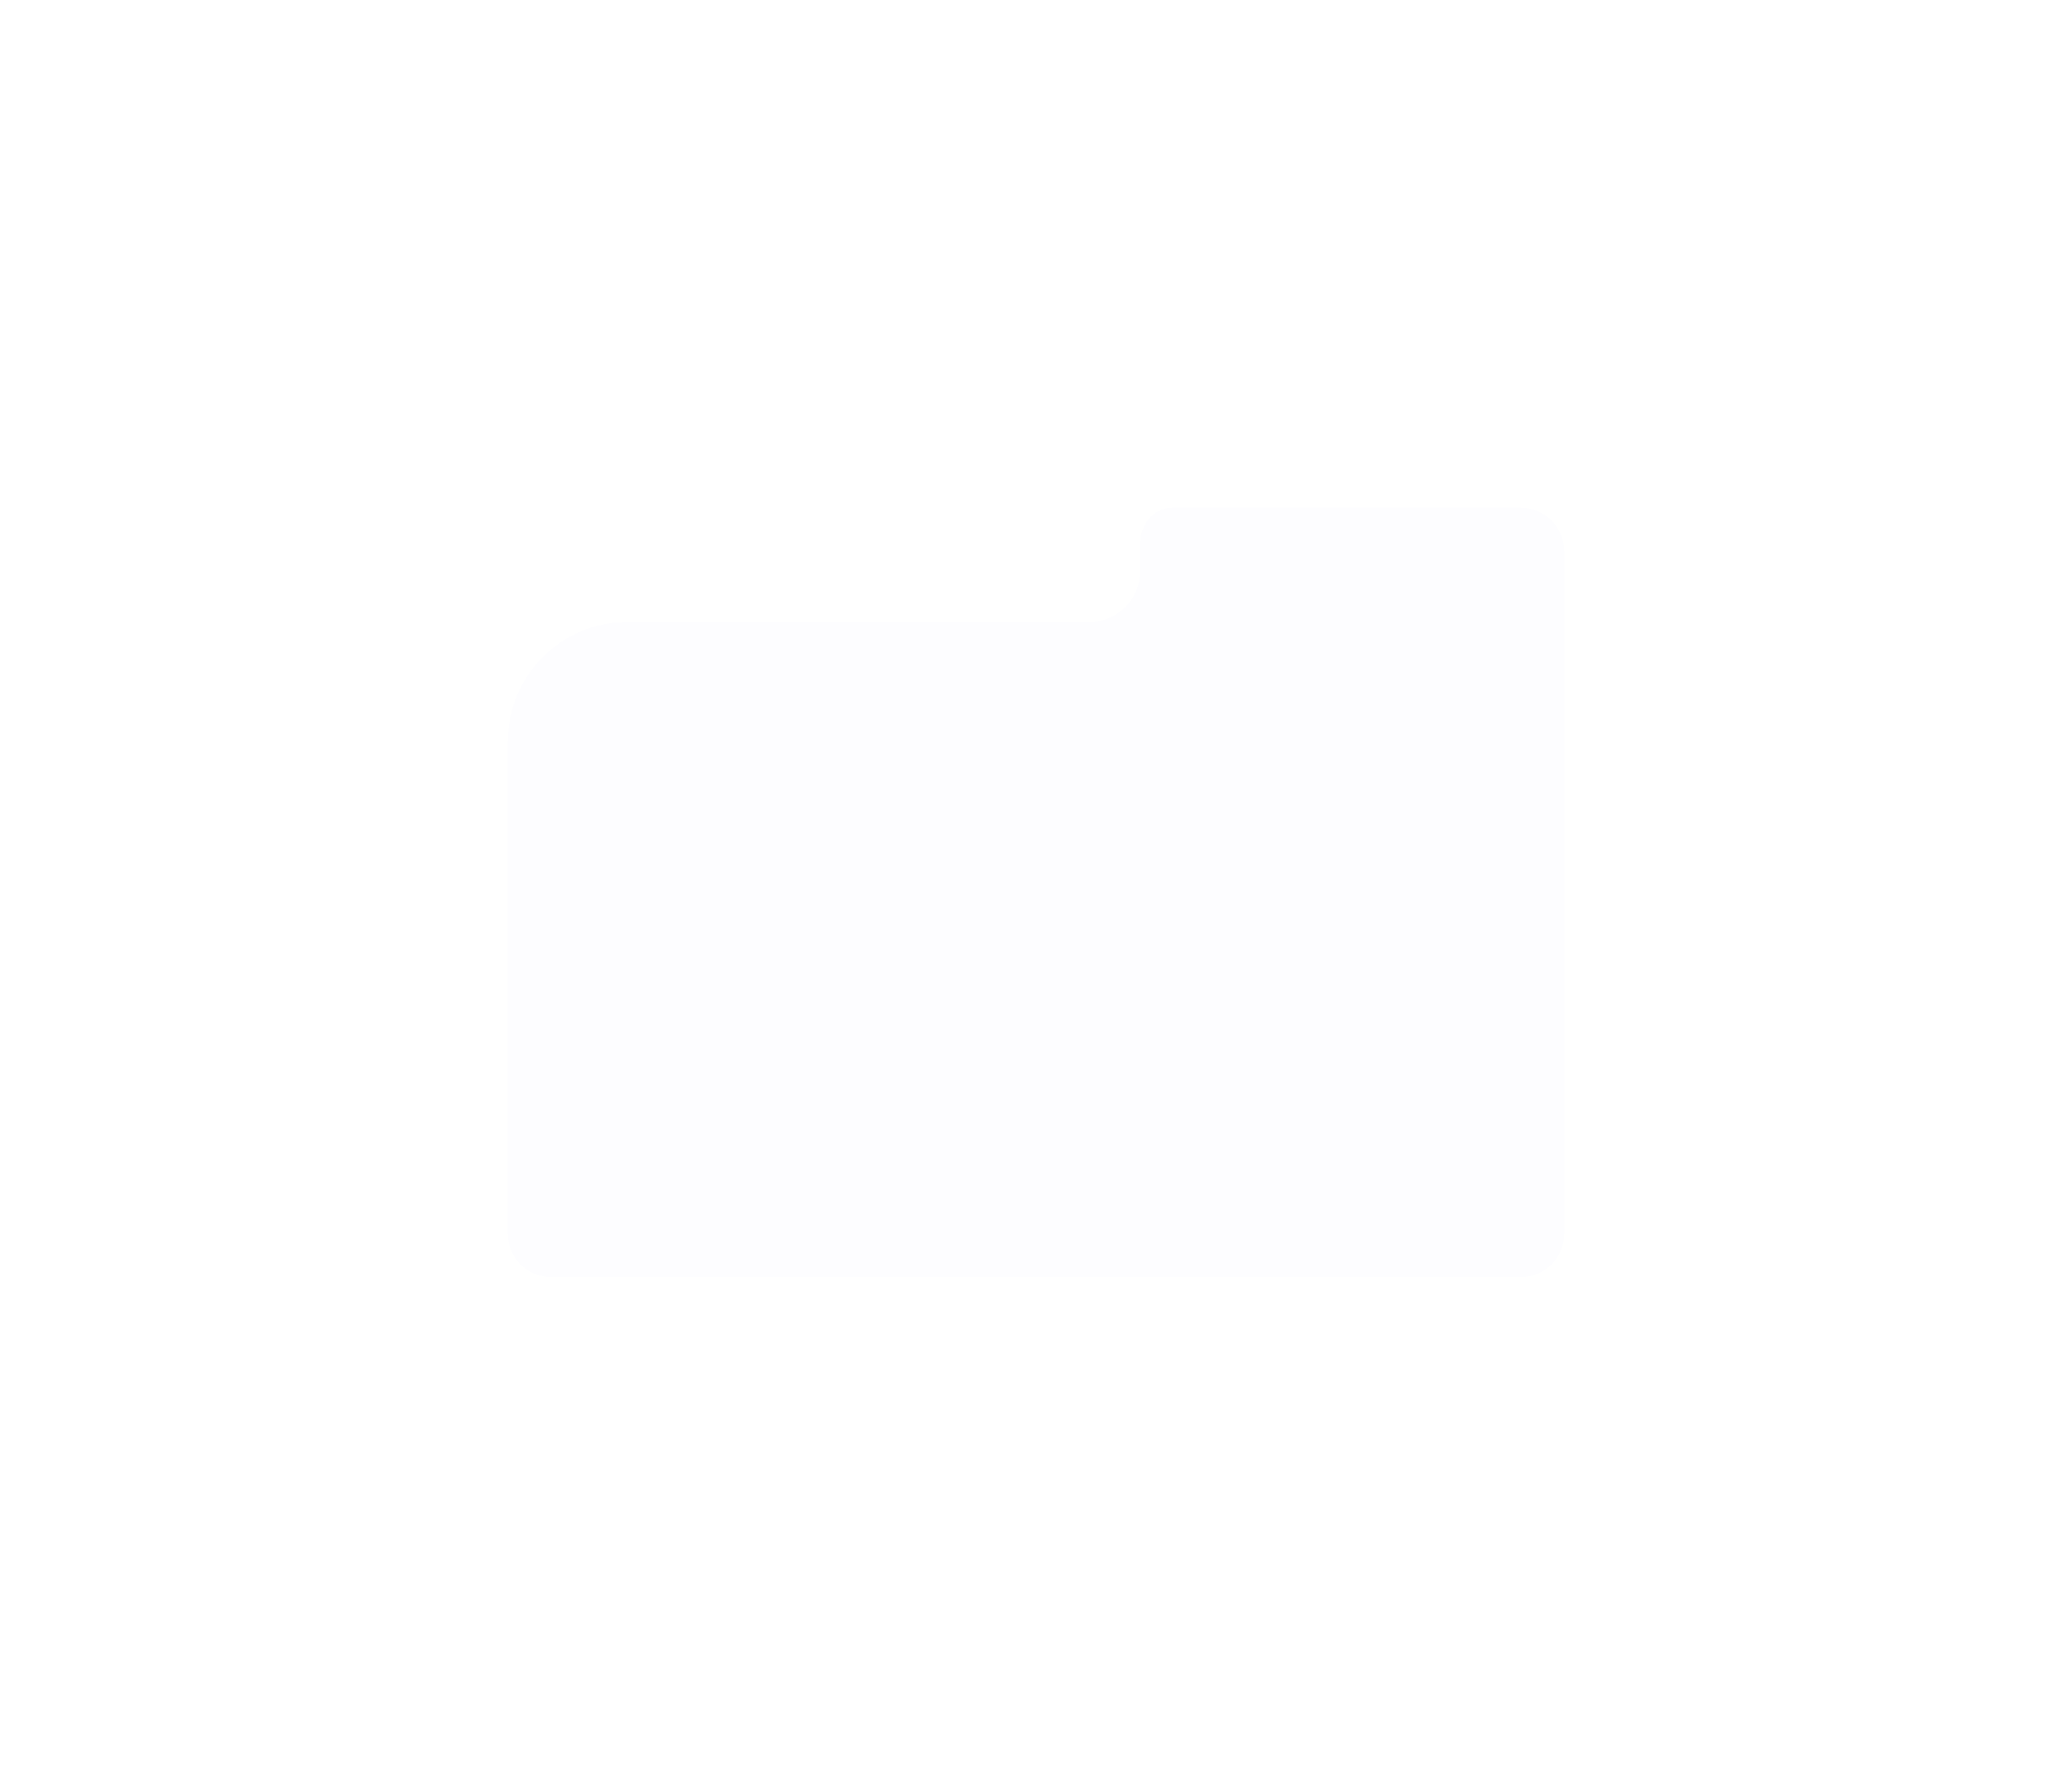 <svg width="816" height="703" viewBox="0 0 816 703" fill="none" xmlns="http://www.w3.org/2000/svg">
<g filter="url(#filter0_d_2004_345)">
<path d="M568 158C577.389 158 585 165.611 585 175V444C585 453.389 577.389 461 568 461H186C176.611 461 169 453.389 169 444V250C169 224.043 190.043 203 216 203H398C409.046 203 418 194.046 418 183V172V172C418 164.813 423.249 158 430.436 158H568Z" fill="#FDFDFF"/>
</g>
<defs>
<filter id="filter0_d_2004_345" x="0.6" y="0.6" width="814.8" height="701.8" filterUnits="userSpaceOnUse" color-interpolation-filters="sRGB">
<feFlood flood-opacity="0" result="BackgroundImageFix"/>
<feColorMatrix in="SourceAlpha" type="matrix" values="0 0 0 0 0 0 0 0 0 0 0 0 0 0 0 0 0 0 127 0" result="hardAlpha"/>
<feMorphology radius="1" operator="erode" in="SourceAlpha" result="effect1_dropShadow_2004_345"/>
<feOffset dx="31" dy="42"/>
<feGaussianBlur stdDeviation="100.2"/>
<feComposite in2="hardAlpha" operator="out"/>
<feColorMatrix type="matrix" values="0 0 0 0 0.616 0 0 0 0 0.6 0 0 0 0 0.867 0 0 0 0.25 0"/>
<feBlend mode="normal" in2="BackgroundImageFix" result="effect1_dropShadow_2004_345"/>
<feBlend mode="normal" in="SourceGraphic" in2="effect1_dropShadow_2004_345" result="shape"/>
</filter>
</defs>
</svg>
